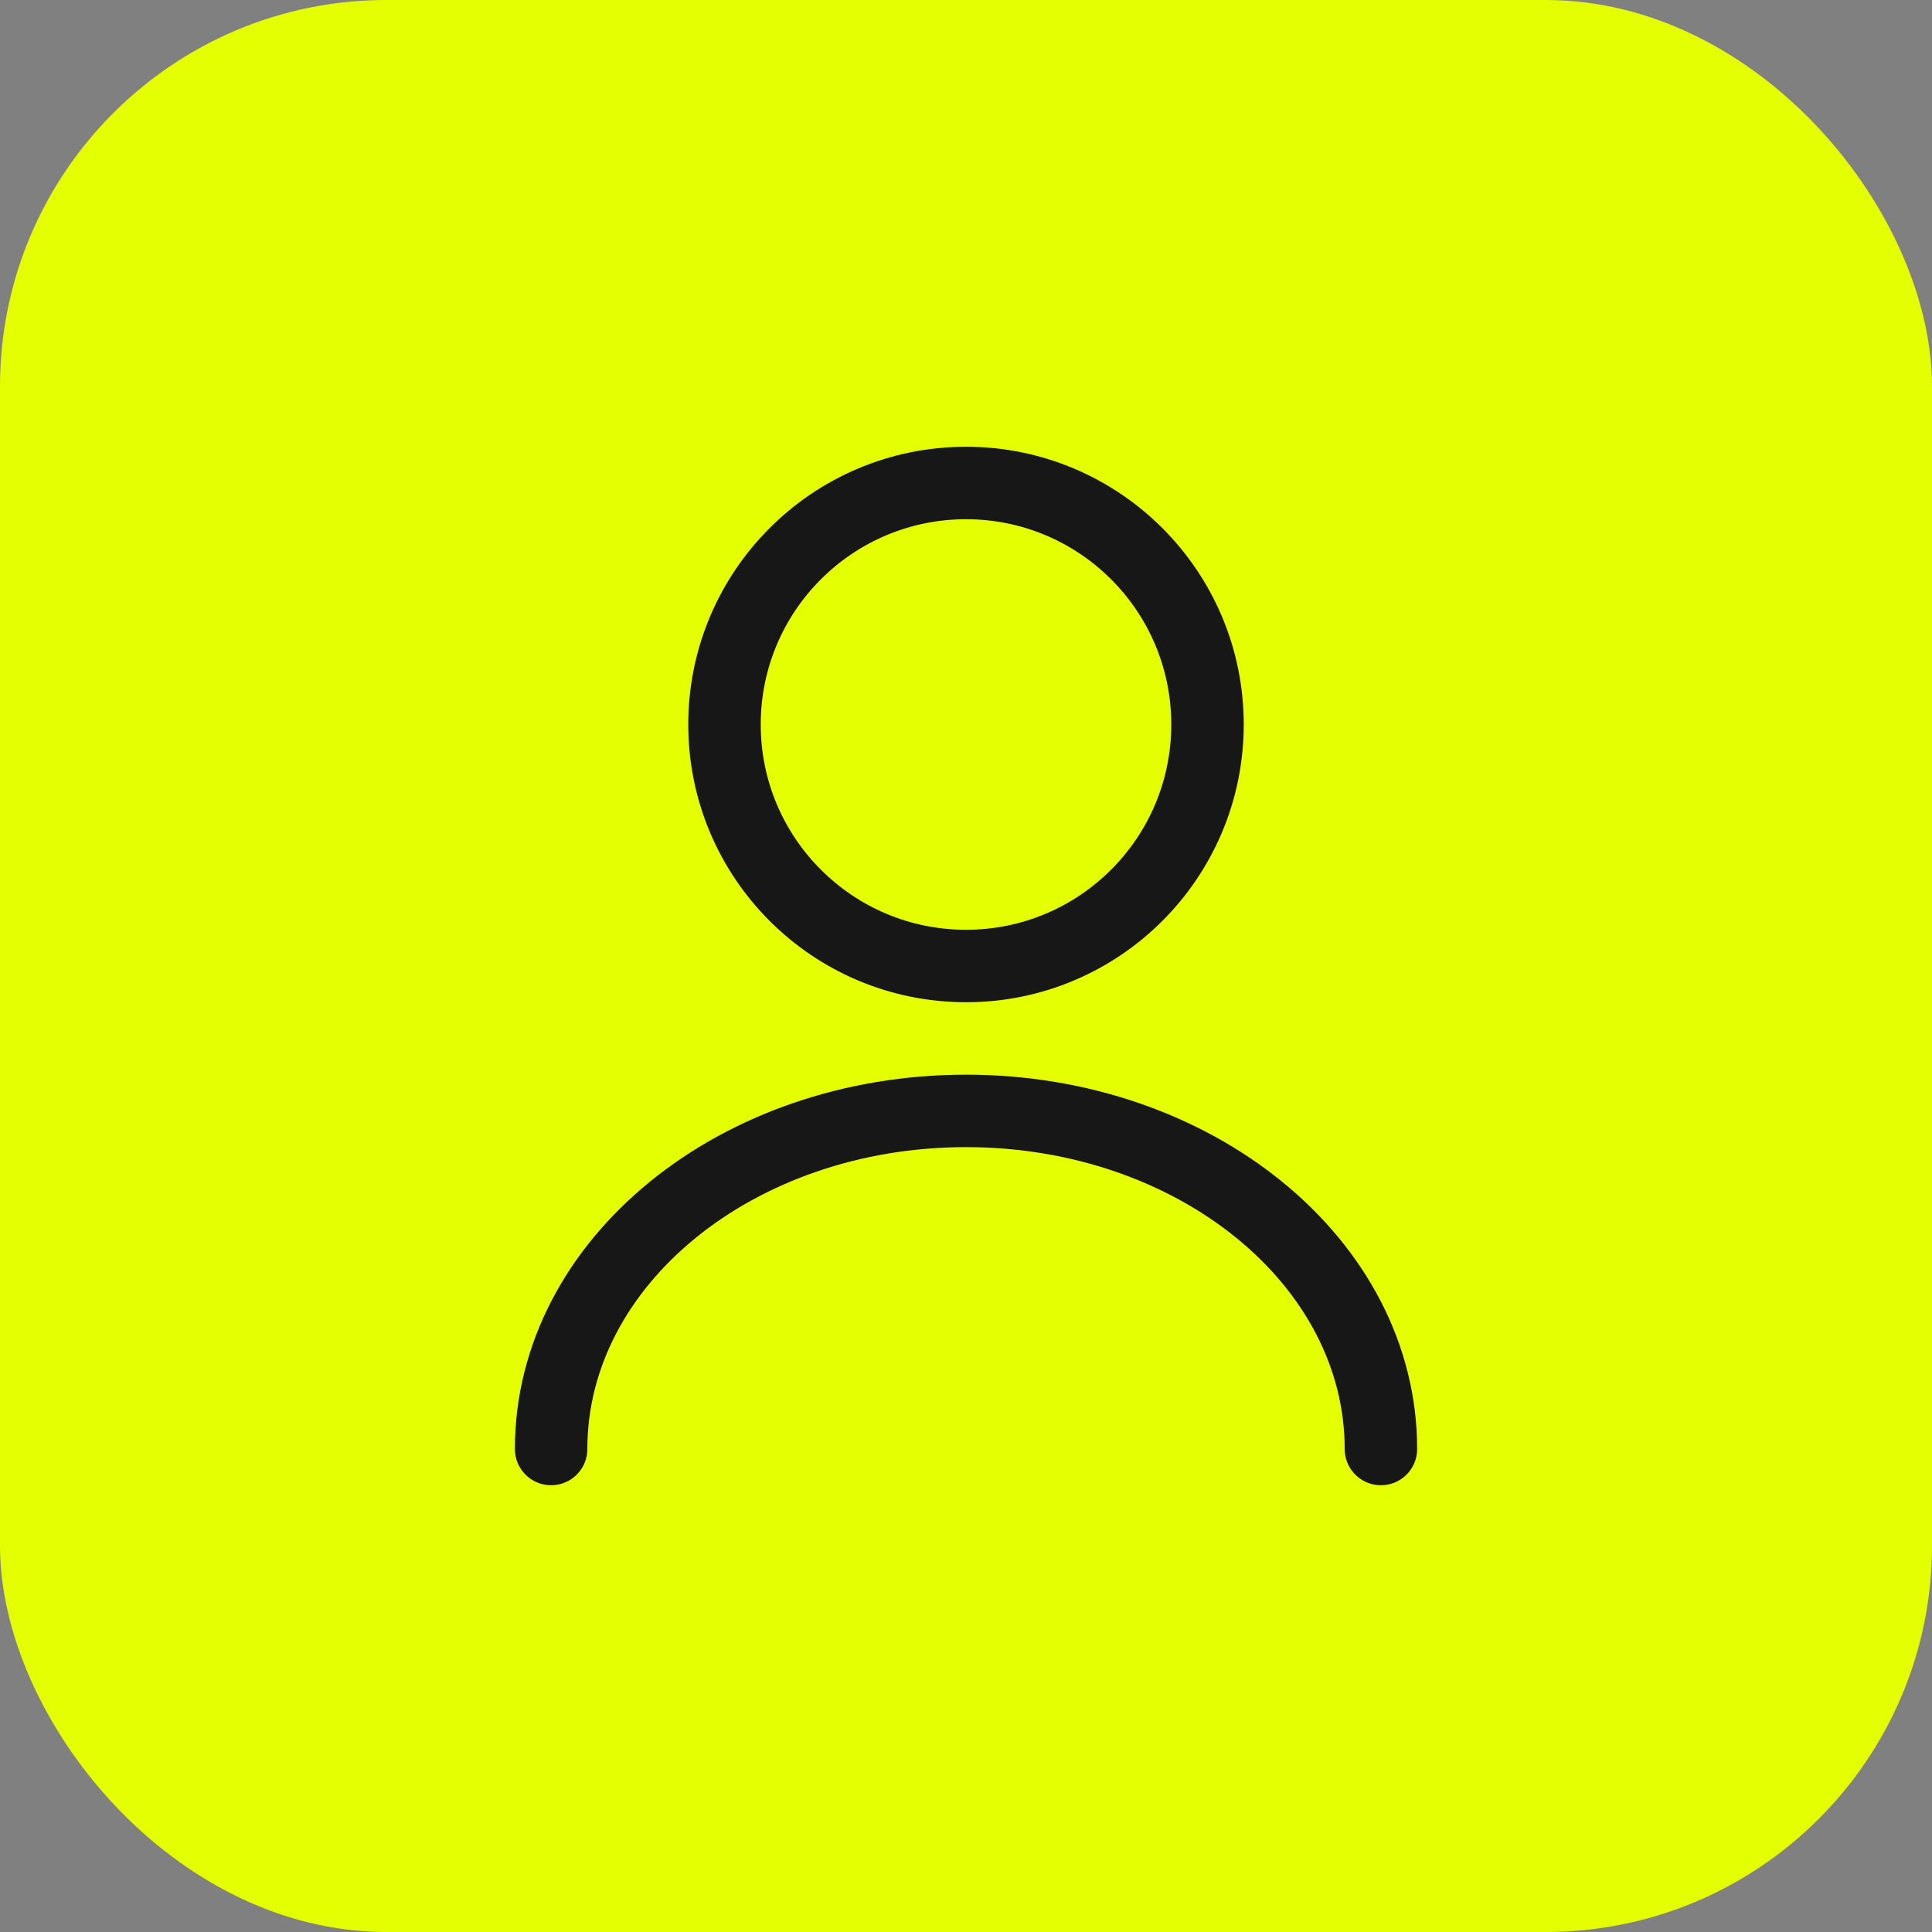 <svg width="50" height="50" viewBox="0 0 50 50" fill="none" xmlns="http://www.w3.org/2000/svg">
<rect x="0" y="0" width="50" height="50" fill="#808080" stroke="none"/>
<rect width="50" height="50" rx="10" fill="#E4FF01"/>
<path d="M25 25C28.452 25 31.25 22.202 31.25 18.75C31.25 15.298 28.452 12.5 25 12.5C21.548 12.5 18.75 15.298 18.75 18.75C18.75 22.202 21.548 25 25 25Z" stroke="#171717" stroke-width="1.875" stroke-linecap="round" stroke-linejoin="round"/>
<path d="M35.738 37.5C35.738 32.663 30.925 28.75 25 28.75C19.075 28.75 14.263 32.663 14.263 37.5" stroke="#171717" stroke-width="1.875" stroke-linecap="round" stroke-linejoin="round"/>
</svg>
